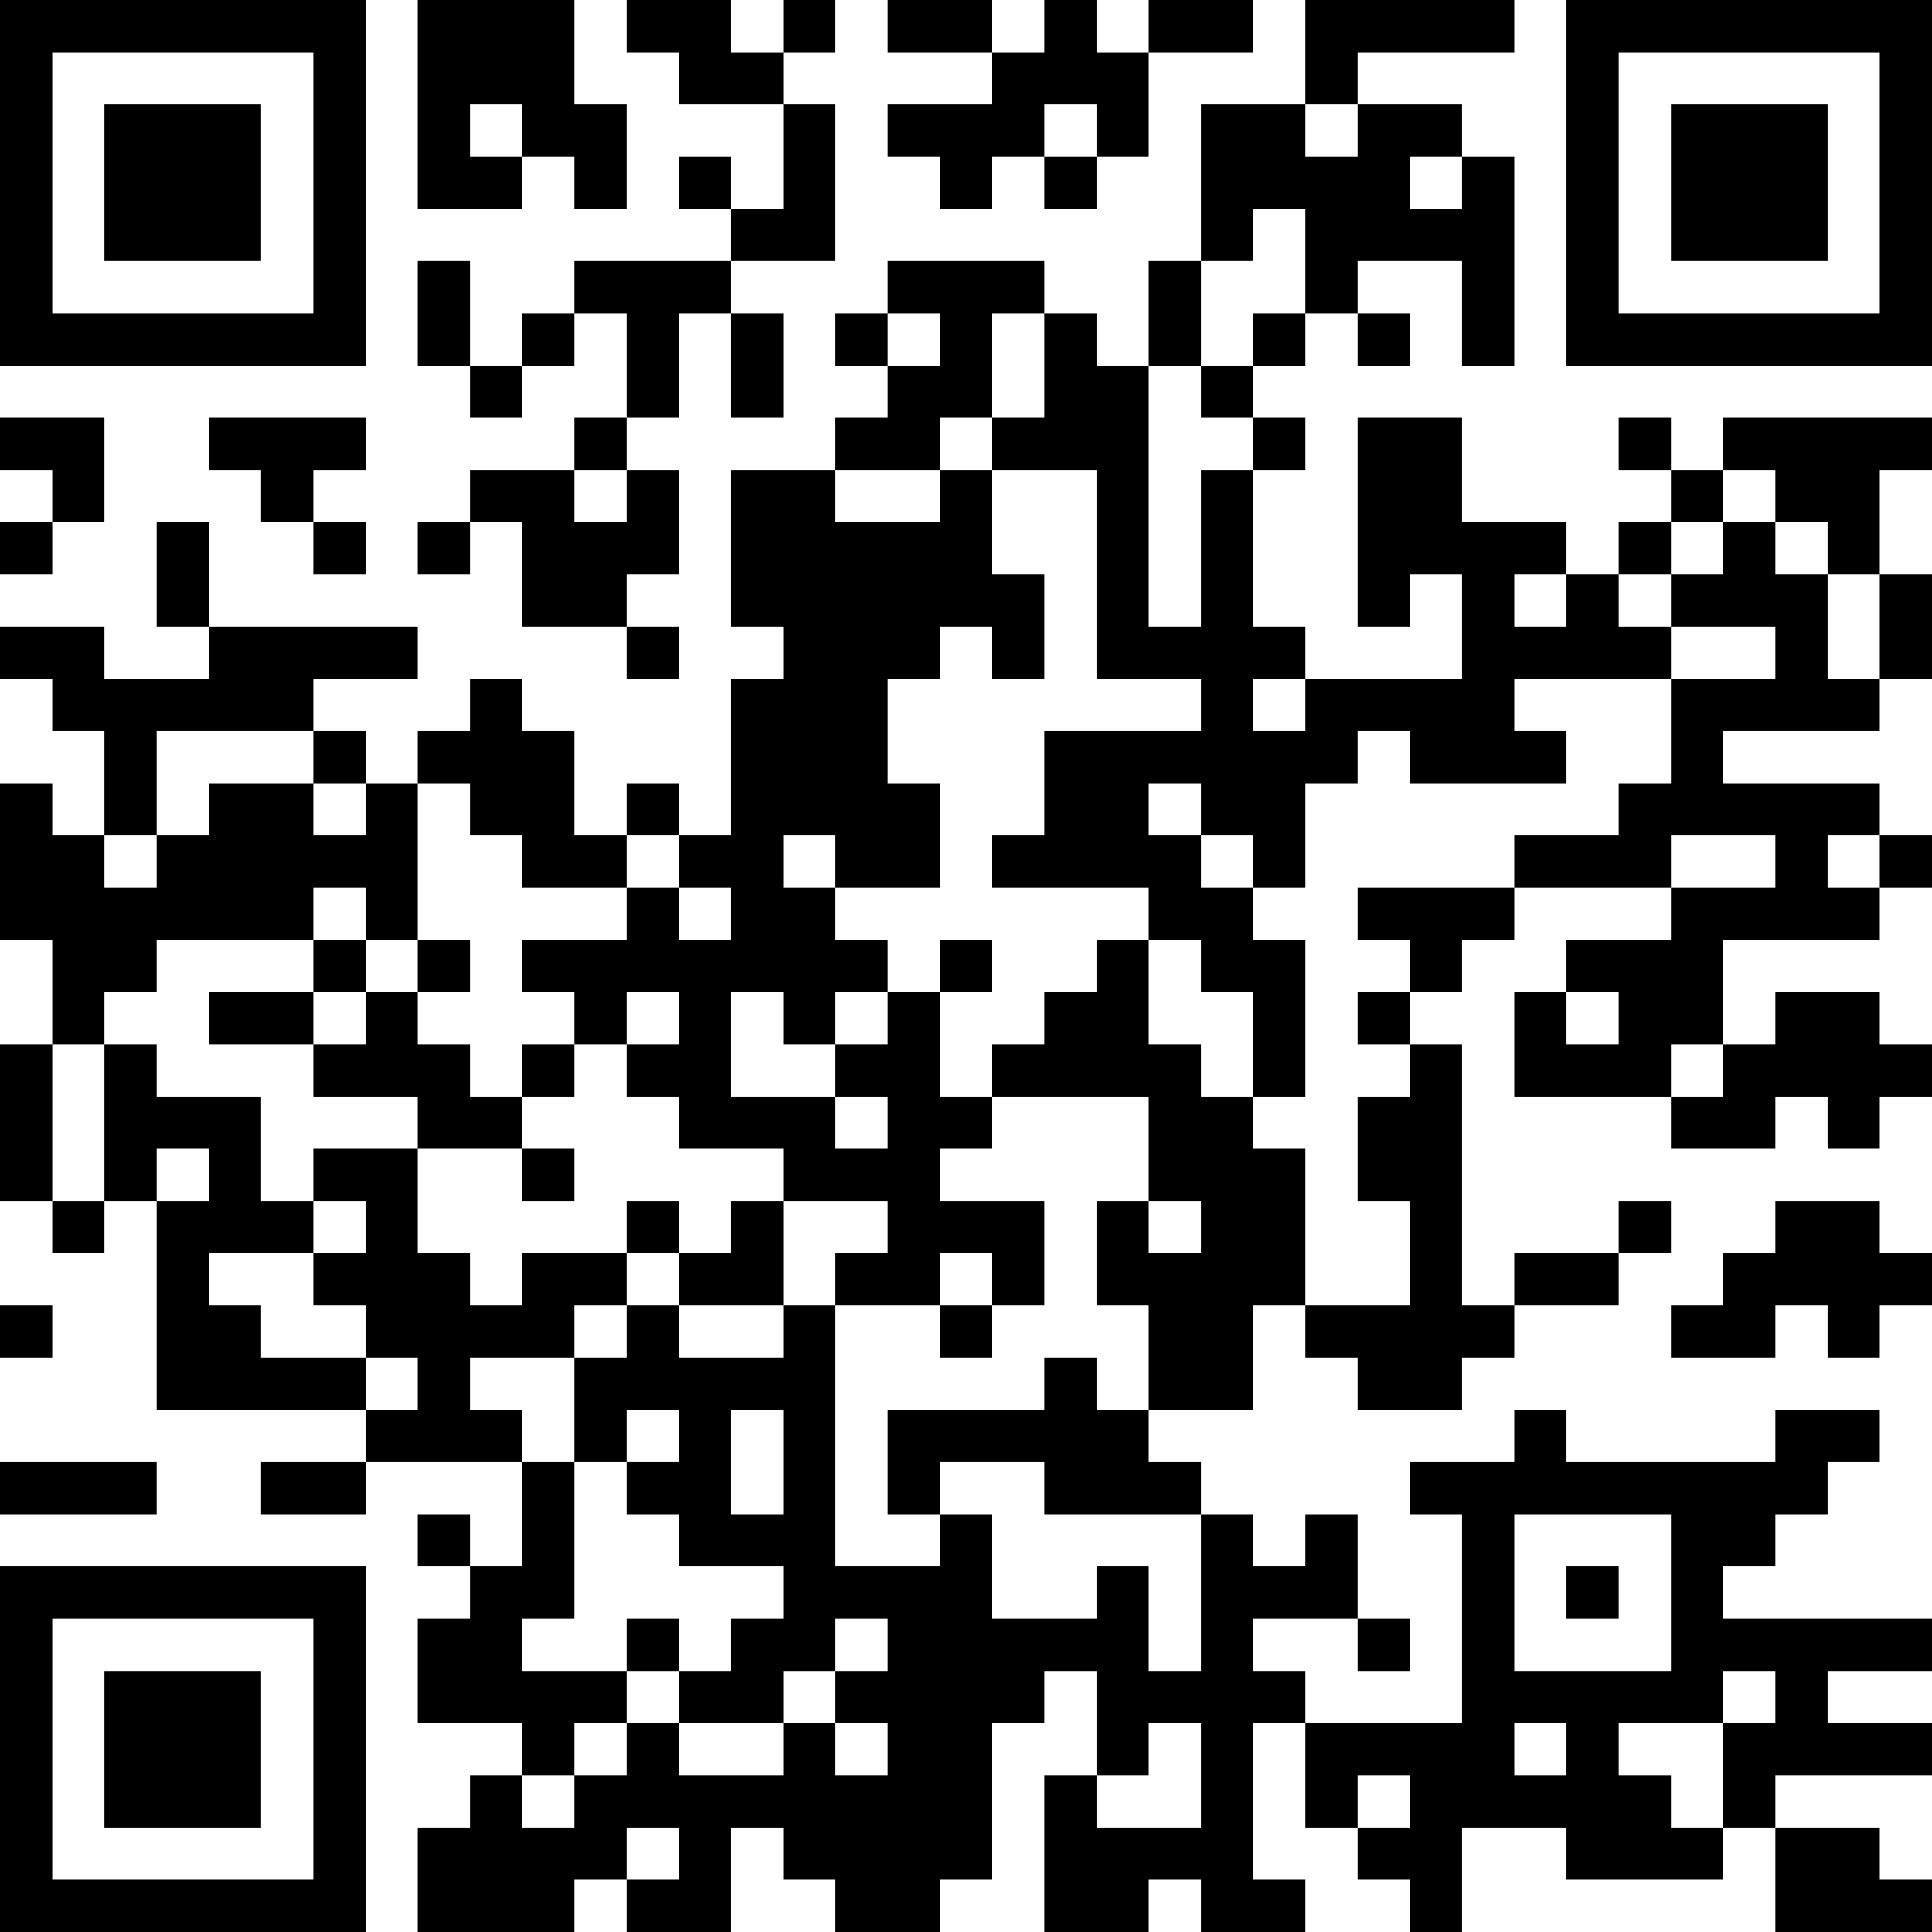 <?xml version="1.0" encoding="UTF-8"?>
<svg xmlns="http://www.w3.org/2000/svg" version="1.1" width="400" height="400" viewBox="0 0 400 400"><rect x="0" y="0" width="400" height="400" fill="#ffffff"/><g transform="scale(10.811)"><g transform="translate(0,0)"><path fill-rule="evenodd" d="M8 0L8 4L10 4L10 3L11 3L11 4L12 4L12 2L11 2L11 0ZM12 0L12 1L13 1L13 2L15 2L15 4L14 4L14 3L13 3L13 4L14 4L14 5L11 5L11 6L10 6L10 7L9 7L9 5L8 5L8 7L9 7L9 8L10 8L10 7L11 7L11 6L12 6L12 8L11 8L11 9L9 9L9 10L8 10L8 11L9 11L9 10L10 10L10 12L12 12L12 13L13 13L13 12L12 12L12 11L13 11L13 9L12 9L12 8L13 8L13 6L14 6L14 8L15 8L15 6L14 6L14 5L16 5L16 2L15 2L15 1L16 1L16 0L15 0L15 1L14 1L14 0ZM17 0L17 1L19 1L19 2L17 2L17 3L18 3L18 4L19 4L19 3L20 3L20 4L21 4L21 3L22 3L22 1L24 1L24 0L22 0L22 1L21 1L21 0L20 0L20 1L19 1L19 0ZM25 0L25 2L23 2L23 5L22 5L22 7L21 7L21 6L20 6L20 5L17 5L17 6L16 6L16 7L17 7L17 8L16 8L16 9L14 9L14 12L15 12L15 13L14 13L14 16L13 16L13 15L12 15L12 16L11 16L11 14L10 14L10 13L9 13L9 14L8 14L8 15L7 15L7 14L6 14L6 13L8 13L8 12L4 12L4 10L3 10L3 12L4 12L4 13L2 13L2 12L0 12L0 13L1 13L1 14L2 14L2 16L1 16L1 15L0 15L0 18L1 18L1 20L0 20L0 23L1 23L1 24L2 24L2 23L3 23L3 27L7 27L7 28L5 28L5 29L7 29L7 28L10 28L10 30L9 30L9 29L8 29L8 30L9 30L9 31L8 31L8 33L10 33L10 34L9 34L9 35L8 35L8 37L11 37L11 36L12 36L12 37L14 37L14 35L15 35L15 36L16 36L16 37L18 37L18 36L19 36L19 33L20 33L20 32L21 32L21 34L20 34L20 37L22 37L22 36L23 36L23 37L25 37L25 36L24 36L24 33L25 33L25 35L26 35L26 36L27 36L27 37L28 37L28 35L30 35L30 36L33 36L33 35L34 35L34 37L37 37L37 36L36 36L36 35L34 35L34 34L37 34L37 33L35 33L35 32L37 32L37 31L33 31L33 30L34 30L34 29L35 29L35 28L36 28L36 27L34 27L34 28L30 28L30 27L29 27L29 28L27 28L27 29L28 29L28 33L25 33L25 32L24 32L24 31L26 31L26 32L27 32L27 31L26 31L26 29L25 29L25 30L24 30L24 29L23 29L23 28L22 28L22 27L24 27L24 25L25 25L25 26L26 26L26 27L28 27L28 26L29 26L29 25L31 25L31 24L32 24L32 23L31 23L31 24L29 24L29 25L28 25L28 20L27 20L27 19L28 19L28 18L29 18L29 17L32 17L32 18L30 18L30 19L29 19L29 21L32 21L32 22L34 22L34 21L35 21L35 22L36 22L36 21L37 21L37 20L36 20L36 19L34 19L34 20L33 20L33 18L36 18L36 17L37 17L37 16L36 16L36 15L33 15L33 14L36 14L36 13L37 13L37 11L36 11L36 9L37 9L37 8L33 8L33 9L32 9L32 8L31 8L31 9L32 9L32 10L31 10L31 11L30 11L30 10L28 10L28 8L26 8L26 12L27 12L27 11L28 11L28 13L25 13L25 12L24 12L24 9L25 9L25 8L24 8L24 7L25 7L25 6L26 6L26 7L27 7L27 6L26 6L26 5L28 5L28 7L29 7L29 3L28 3L28 2L26 2L26 1L29 1L29 0ZM9 2L9 3L10 3L10 2ZM20 2L20 3L21 3L21 2ZM25 2L25 3L26 3L26 2ZM27 3L27 4L28 4L28 3ZM24 4L24 5L23 5L23 7L22 7L22 12L23 12L23 9L24 9L24 8L23 8L23 7L24 7L24 6L25 6L25 4ZM17 6L17 7L18 7L18 6ZM19 6L19 8L18 8L18 9L16 9L16 10L18 10L18 9L19 9L19 11L20 11L20 13L19 13L19 12L18 12L18 13L17 13L17 15L18 15L18 17L16 17L16 16L15 16L15 17L16 17L16 18L17 18L17 19L16 19L16 20L15 20L15 19L14 19L14 21L16 21L16 22L17 22L17 21L16 21L16 20L17 20L17 19L18 19L18 21L19 21L19 22L18 22L18 23L20 23L20 25L19 25L19 24L18 24L18 25L16 25L16 24L17 24L17 23L15 23L15 22L13 22L13 21L12 21L12 20L13 20L13 19L12 19L12 20L11 20L11 19L10 19L10 18L12 18L12 17L13 17L13 18L14 18L14 17L13 17L13 16L12 16L12 17L10 17L10 16L9 16L9 15L8 15L8 18L7 18L7 17L6 17L6 18L3 18L3 19L2 19L2 20L1 20L1 23L2 23L2 20L3 20L3 21L5 21L5 23L6 23L6 24L4 24L4 25L5 25L5 26L7 26L7 27L8 27L8 26L7 26L7 25L6 25L6 24L7 24L7 23L6 23L6 22L8 22L8 24L9 24L9 25L10 25L10 24L12 24L12 25L11 25L11 26L9 26L9 27L10 27L10 28L11 28L11 31L10 31L10 32L12 32L12 33L11 33L11 34L10 34L10 35L11 35L11 34L12 34L12 33L13 33L13 34L15 34L15 33L16 33L16 34L17 34L17 33L16 33L16 32L17 32L17 31L16 31L16 32L15 32L15 33L13 33L13 32L14 32L14 31L15 31L15 30L13 30L13 29L12 29L12 28L13 28L13 27L12 27L12 28L11 28L11 26L12 26L12 25L13 25L13 26L15 26L15 25L16 25L16 30L18 30L18 29L19 29L19 31L21 31L21 30L22 30L22 32L23 32L23 29L20 29L20 28L18 28L18 29L17 29L17 27L20 27L20 26L21 26L21 27L22 27L22 25L21 25L21 23L22 23L22 24L23 24L23 23L22 23L22 21L19 21L19 20L20 20L20 19L21 19L21 18L22 18L22 20L23 20L23 21L24 21L24 22L25 22L25 25L27 25L27 23L26 23L26 21L27 21L27 20L26 20L26 19L27 19L27 18L26 18L26 17L29 17L29 16L31 16L31 15L32 15L32 13L34 13L34 12L32 12L32 11L33 11L33 10L34 10L34 11L35 11L35 13L36 13L36 11L35 11L35 10L34 10L34 9L33 9L33 10L32 10L32 11L31 11L31 12L32 12L32 13L29 13L29 14L30 14L30 15L27 15L27 14L26 14L26 15L25 15L25 17L24 17L24 16L23 16L23 15L22 15L22 16L23 16L23 17L24 17L24 18L25 18L25 21L24 21L24 19L23 19L23 18L22 18L22 17L19 17L19 16L20 16L20 14L23 14L23 13L21 13L21 9L19 9L19 8L20 8L20 6ZM0 8L0 9L1 9L1 10L0 10L0 11L1 11L1 10L2 10L2 8ZM4 8L4 9L5 9L5 10L6 10L6 11L7 11L7 10L6 10L6 9L7 9L7 8ZM11 9L11 10L12 10L12 9ZM29 11L29 12L30 12L30 11ZM24 13L24 14L25 14L25 13ZM3 14L3 16L2 16L2 17L3 17L3 16L4 16L4 15L6 15L6 16L7 16L7 15L6 15L6 14ZM32 16L32 17L34 17L34 16ZM35 16L35 17L36 17L36 16ZM6 18L6 19L4 19L4 20L6 20L6 21L8 21L8 22L10 22L10 23L11 23L11 22L10 22L10 21L11 21L11 20L10 20L10 21L9 21L9 20L8 20L8 19L9 19L9 18L8 18L8 19L7 19L7 18ZM18 18L18 19L19 19L19 18ZM6 19L6 20L7 20L7 19ZM30 19L30 20L31 20L31 19ZM32 20L32 21L33 21L33 20ZM3 22L3 23L4 23L4 22ZM12 23L12 24L13 24L13 25L15 25L15 23L14 23L14 24L13 24L13 23ZM34 23L34 24L33 24L33 25L32 25L32 26L34 26L34 25L35 25L35 26L36 26L36 25L37 25L37 24L36 24L36 23ZM0 25L0 26L1 26L1 25ZM18 25L18 26L19 26L19 25ZM14 27L14 29L15 29L15 27ZM0 28L0 29L3 29L3 28ZM29 29L29 32L32 32L32 29ZM30 30L30 31L31 31L31 30ZM12 31L12 32L13 32L13 31ZM33 32L33 33L31 33L31 34L32 34L32 35L33 35L33 33L34 33L34 32ZM22 33L22 34L21 34L21 35L23 35L23 33ZM29 33L29 34L30 34L30 33ZM26 34L26 35L27 35L27 34ZM12 35L12 36L13 36L13 35ZM0 0L0 7L7 7L7 0ZM1 1L1 6L6 6L6 1ZM2 2L2 5L5 5L5 2ZM30 0L30 7L37 7L37 0ZM31 1L31 6L36 6L36 1ZM32 2L32 5L35 5L35 2ZM0 30L0 37L7 37L7 30ZM1 31L1 36L6 36L6 31ZM2 32L2 35L5 35L5 32Z" fill="#000000"/></g></g></svg>

